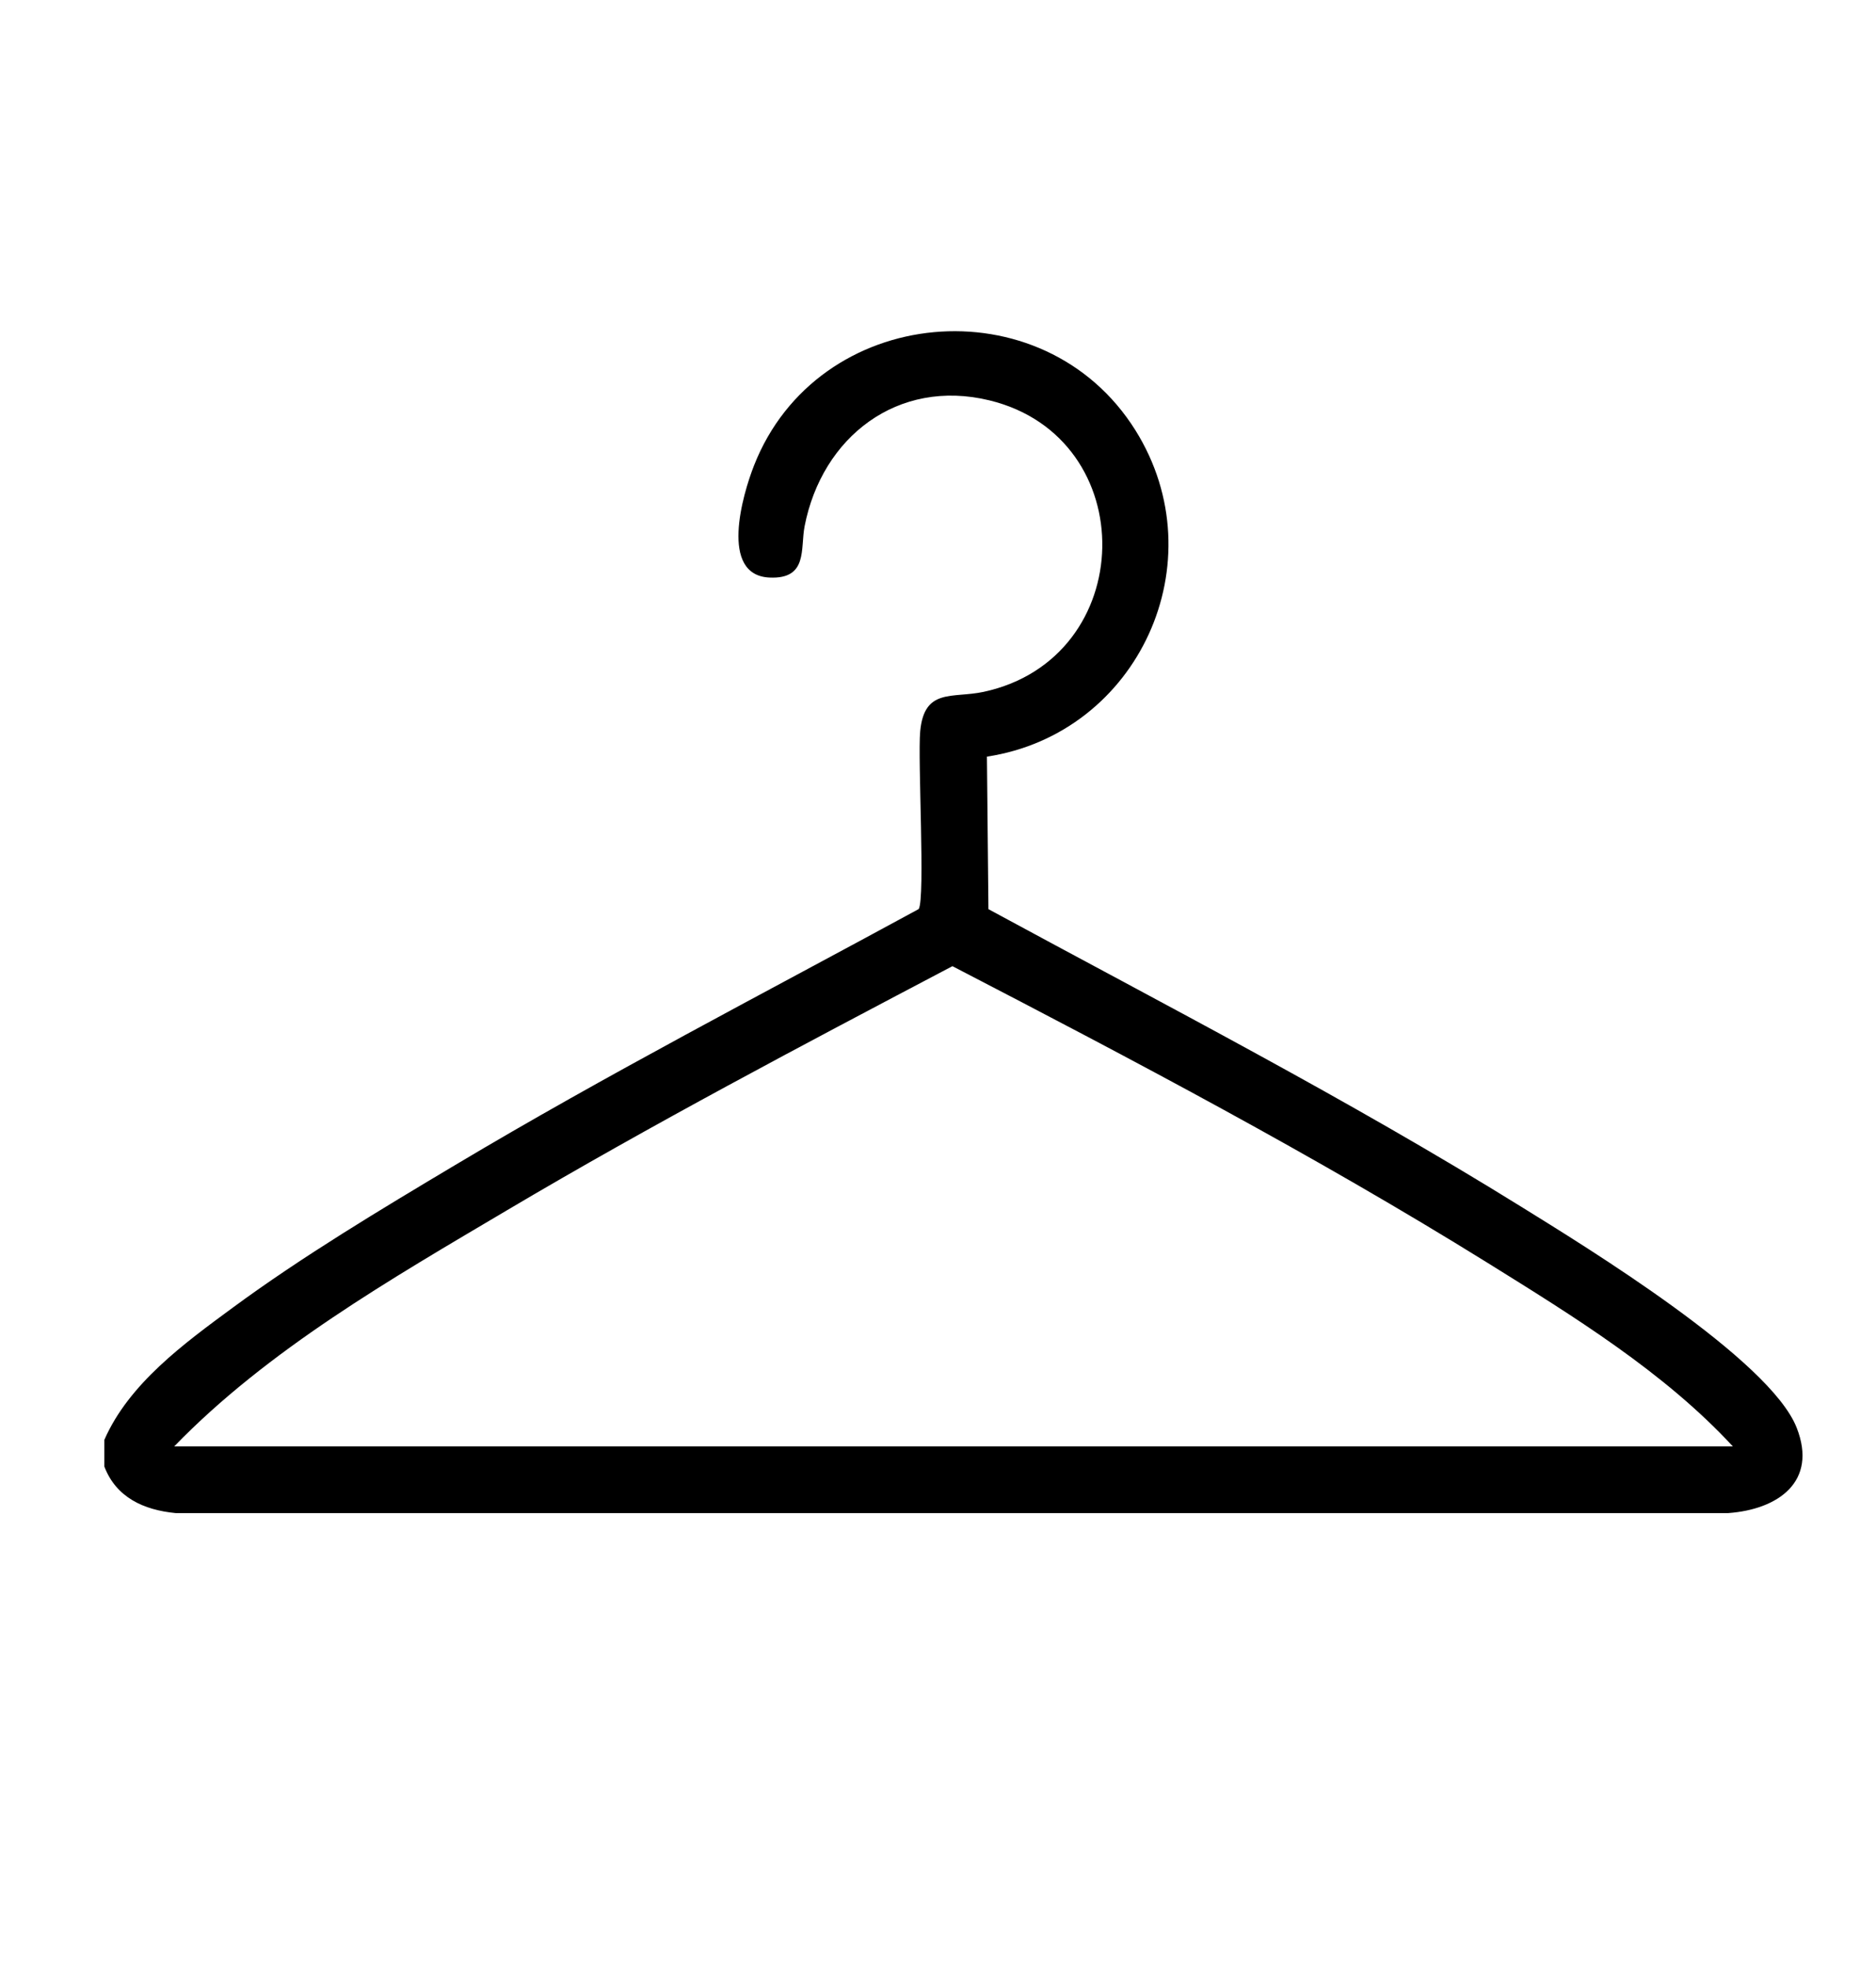 <?xml version="1.0" encoding="UTF-8"?>
<svg id="Layer_1" xmlns="http://www.w3.org/2000/svg" version="1.1" viewBox="0 0 188.6 197.8">
  <!-- Generator: Adobe Illustrator 29.5.1, SVG Export Plug-In . SVG Version: 2.1.0 Build 141)  -->
  <path d="M10.49,144.72c2.48-5.66,8.02-9.69,12.9-13.28,6.98-5.14,14.89-9.88,22.35-14.33,15.24-9.1,31.03-17.26,46.62-25.74.67-1.1-.11-15.08.15-17.86.41-4.39,3.23-3.3,6.37-3.97,15.62-3.36,16.01-25.55.59-29.3-9.23-2.24-16.83,3.68-18.58,12.65-.44,2.26.36,5.34-3.53,5.16-5.08-.23-2.7-8.35-1.56-11.25,6.37-16.25,29.09-18.34,38.35-3.55,8.26,13.21.3,30.48-14.93,32.8l.15,15.33c17.95,9.73,36.14,19.1,53.5,29.87,6.66,4.13,25.08,15.39,27.76,22.26,2.13,5.43-1.9,8.21-6.88,8.57H17.65c-3.19-.31-5.97-1.56-7.16-4.68v-2.67ZM174.22,145.39c-6.91-7.48-16.07-13.11-24.7-18.48-17.4-10.8-35.6-20.38-53.77-29.8-15.06,7.93-30.15,15.87-44.79,24.54-11.62,6.88-24.02,14-33.45,23.73h156.72Z"/>
</svg>